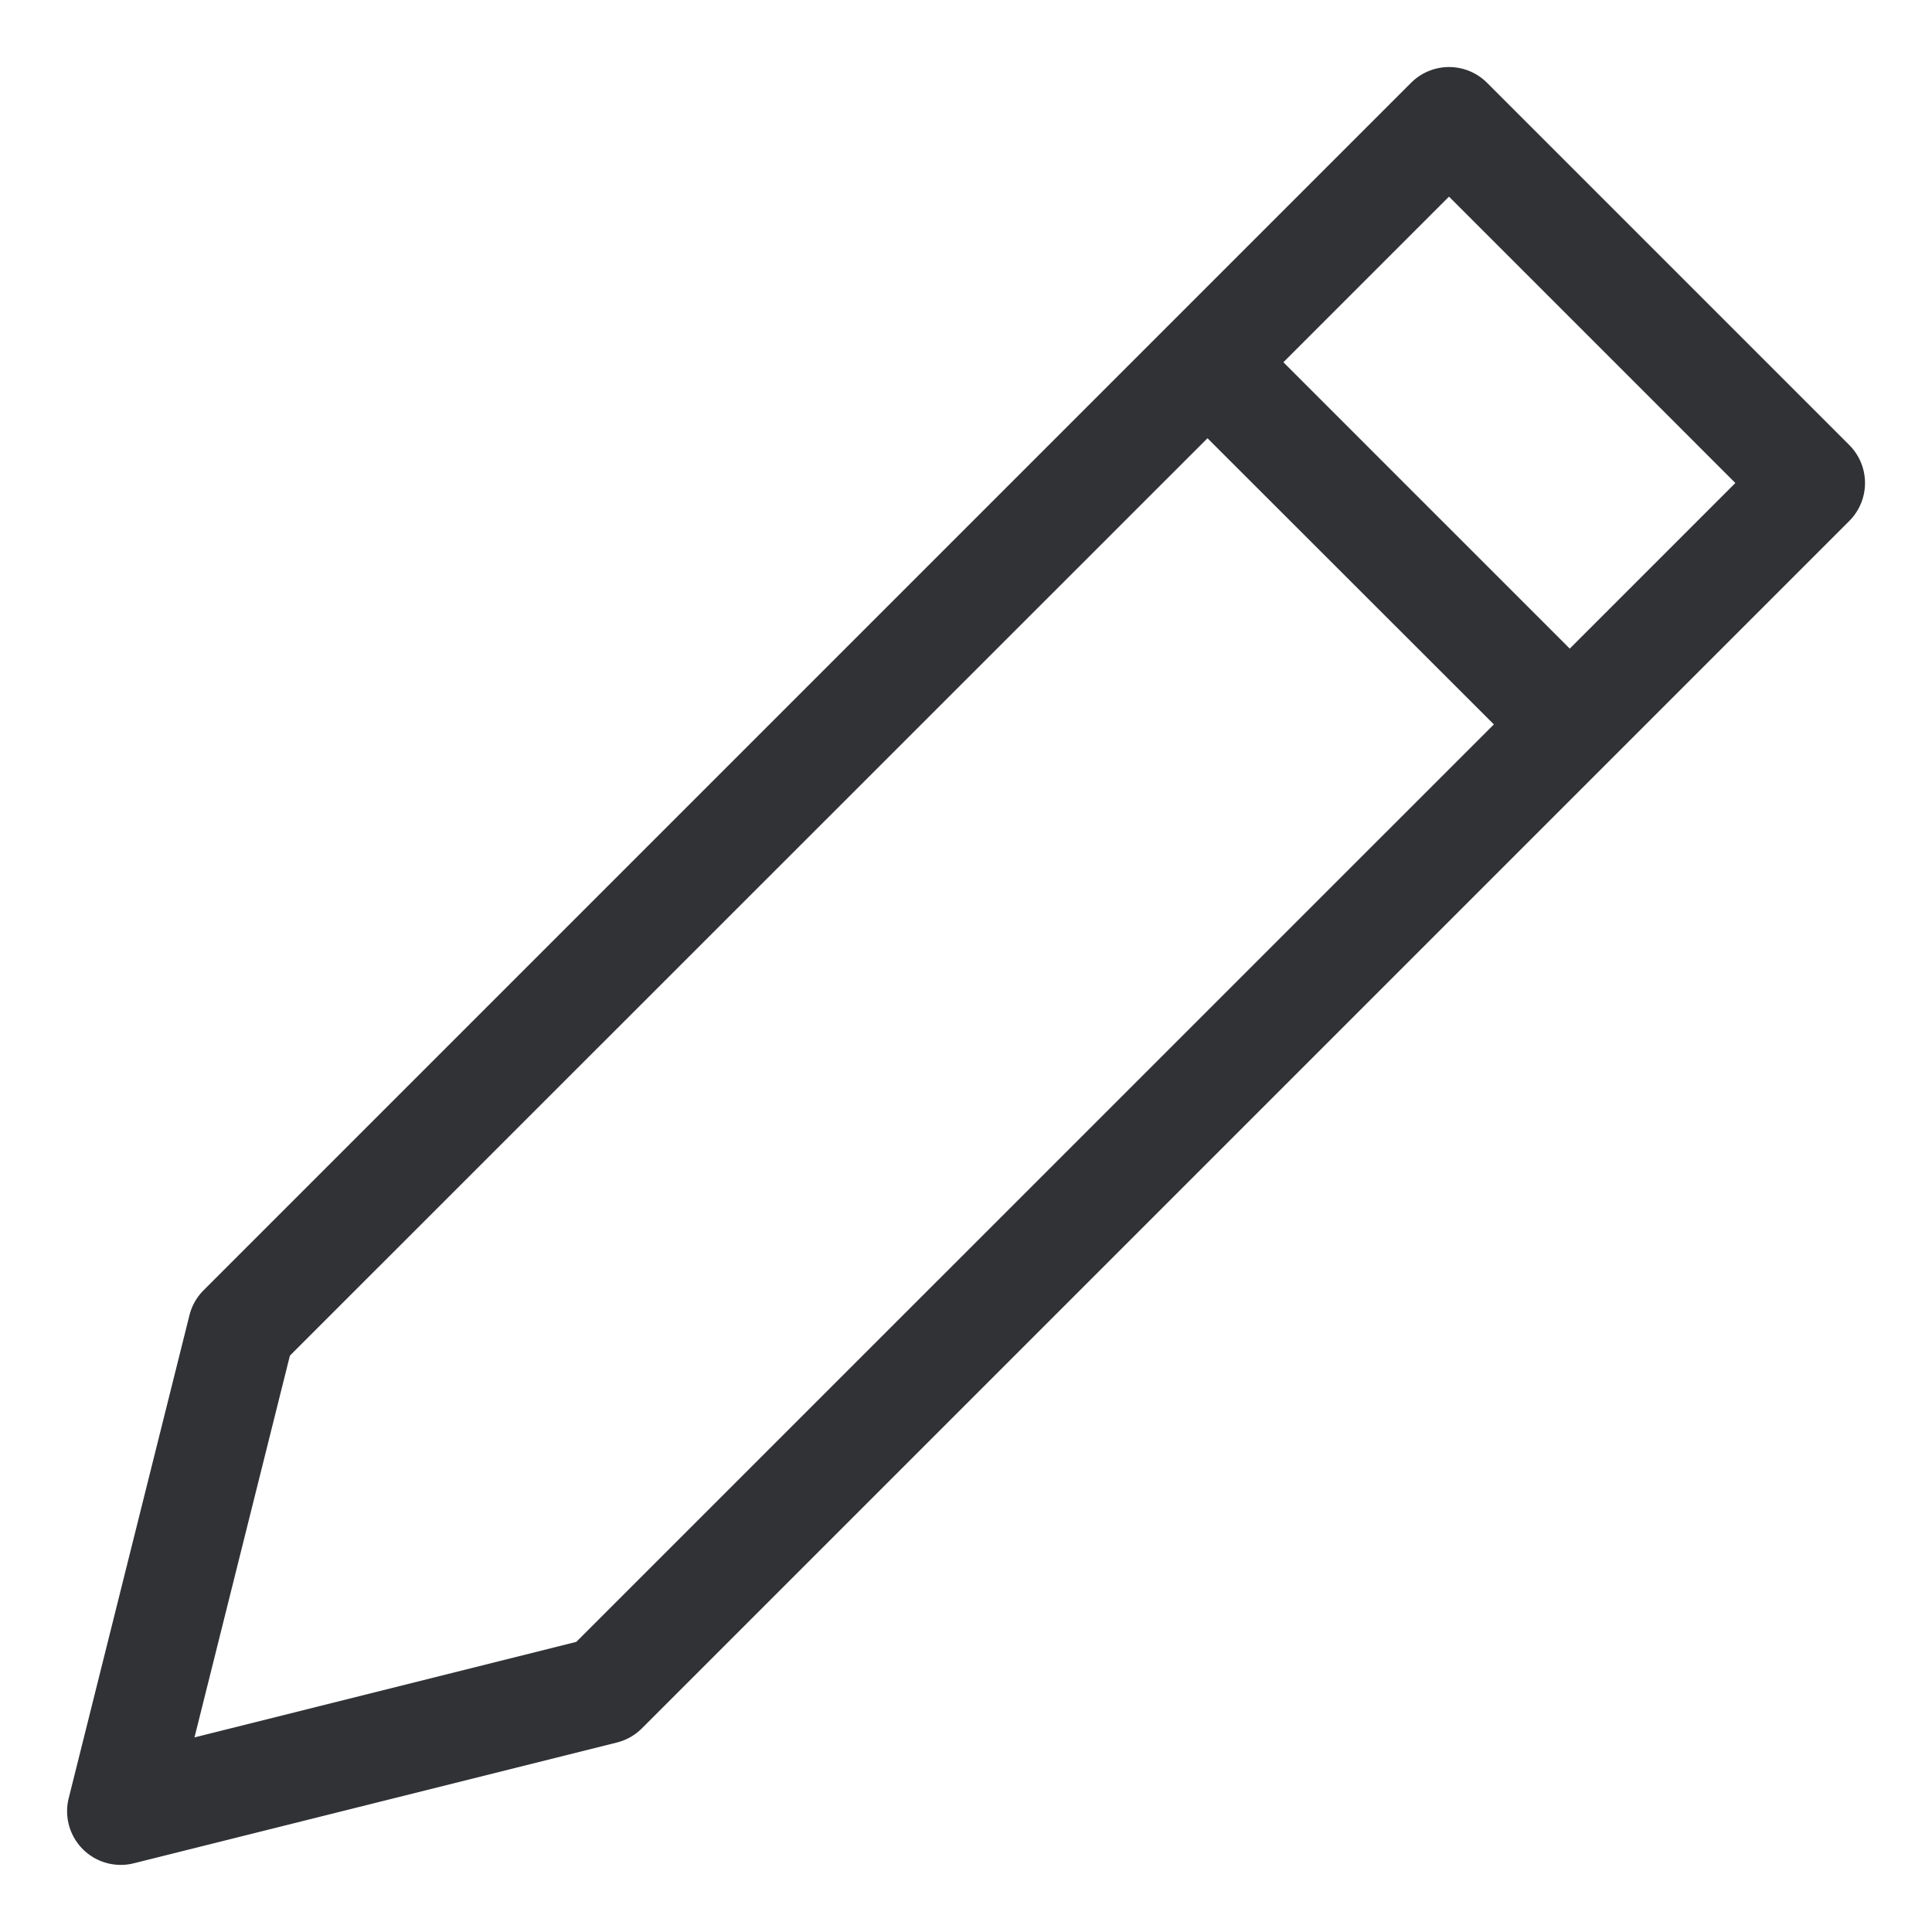<svg xmlns="http://www.w3.org/2000/svg" fill="none" viewBox="0 0 18 18"><path fill="#303236" fill-rule="evenodd" d="M13.854.771a.5.5 0 0 0-.707 0l-2.25 2.25-9 9a.5.5 0 0 0-.132.233l-1.125 4.5a.5.5 0 0 0 .606.606l4.5-1.125a.5.5 0 0 0 .233-.131l9-9 2.25-2.25a.5.5 0 0 0 0-.708zm.771 5.272L16.168 4.5 13.5 1.832l-1.543 1.543zm-3.375-1.96L2.701 12.63l-.889 3.557 3.557-.89 8.549-8.548z" clip-rule="evenodd"/></svg>